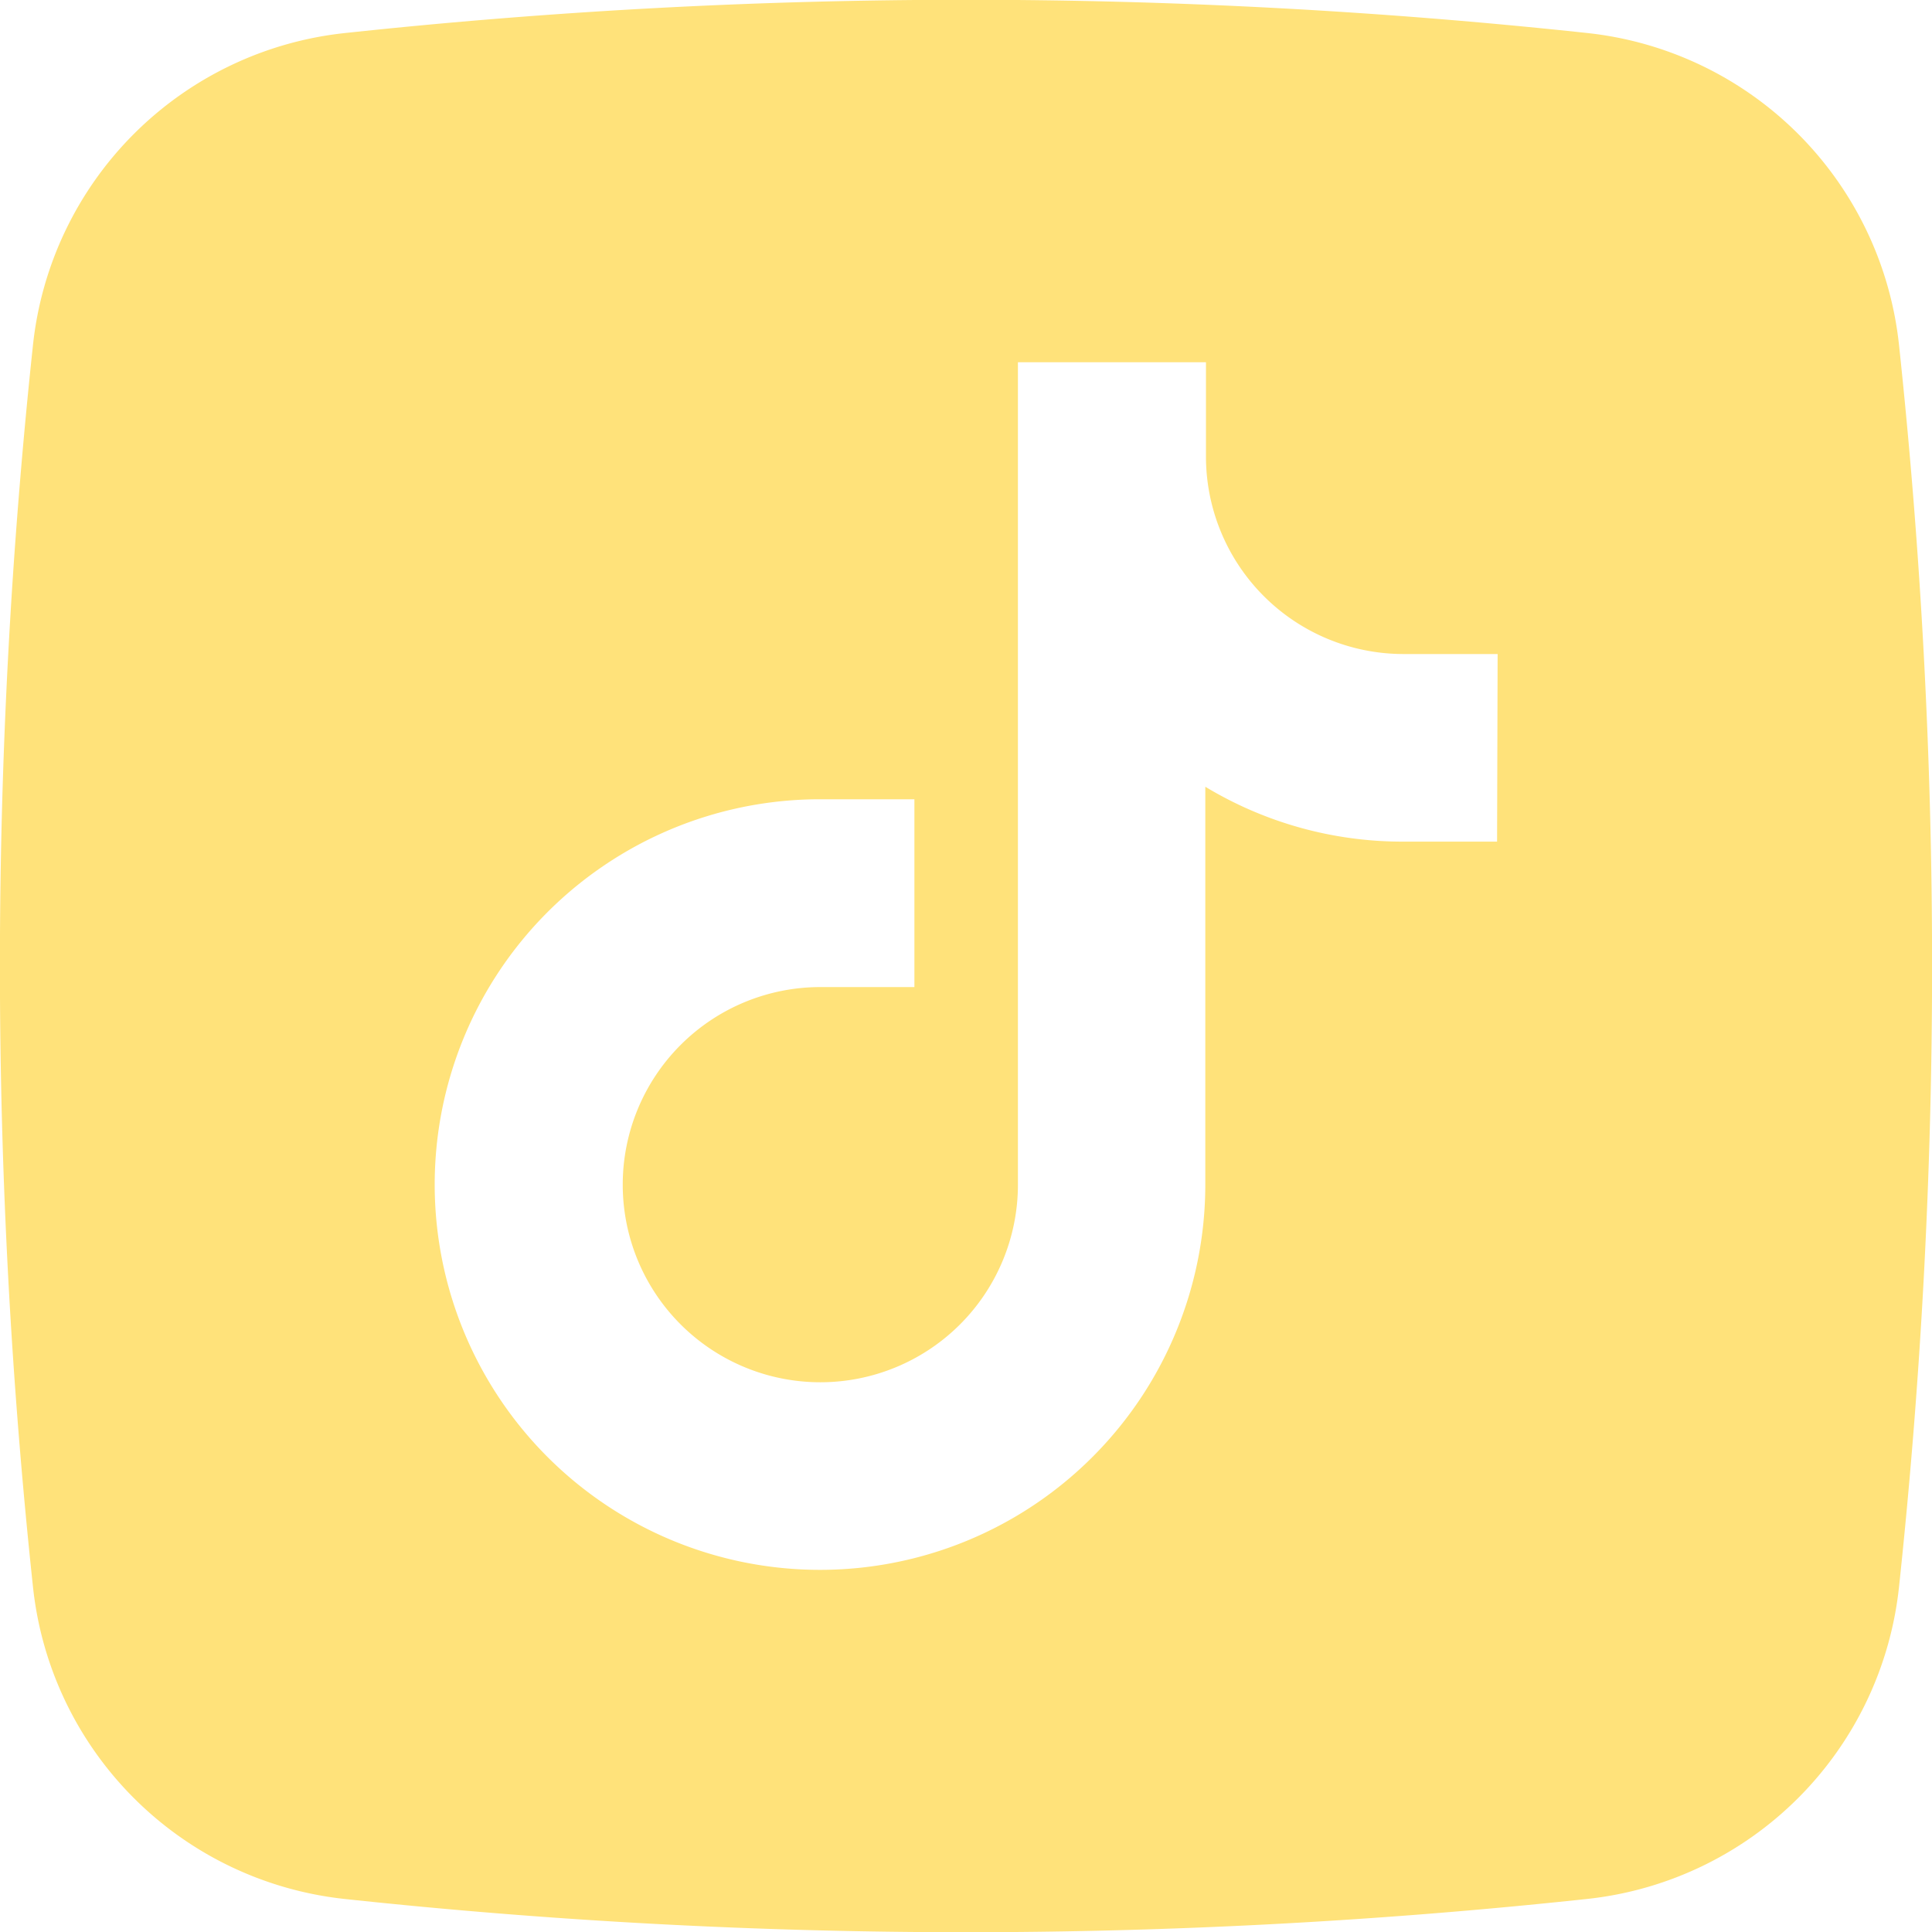 <svg xmlns="http://www.w3.org/2000/svg" version="1.1" xmlns:xlink="http://www.w3.org/1999/xlink" width="512" height="512" x="0" y="0" viewBox="0 0 176 176" style="enable-background:new 0 0 512 512" xml:space="preserve" class=""><g><g data-name="Layer 2"><path d="M173 31.47A32 32 0 0 0 144.52 3a530 530 0 0 0-113 0A32 32 0 0 0 3 31.47a532.69 532.69 0 0 0 0 113.05A32 32 0 0 0 31.48 173a530 530 0 0 0 113 0A32 32 0 0 0 173 144.52a532.69 532.69 0 0 0 0-113.05zm-36.62 45.2h-8.58a34.72 34.72 0 0 1-18-5v36.23a35.1 35.1 0 1 1-35.1-35.09h8.6v17.11h-8.57a18 18 0 1 0 18 18V33h17.13v8.58a18 18 0 0 0 18 18h8.57z" data-name="14.tiktok" fill="#ffe27a" opacity="1" data-original="#000000" class=""></path></g></g></svg>
